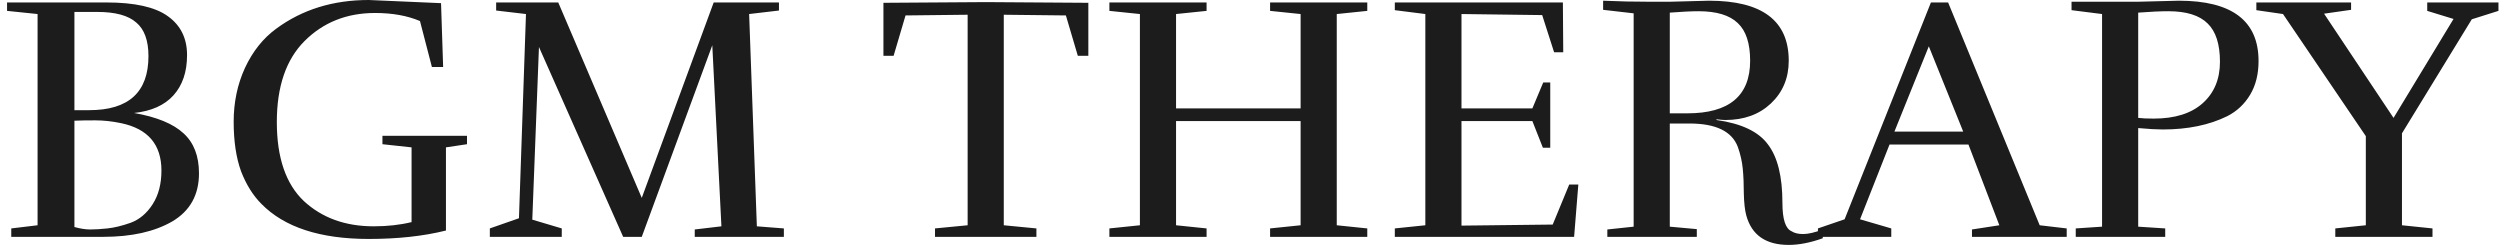 <svg width="285" height="28" viewBox="0 0 285 28" fill="none" xmlns="http://www.w3.org/2000/svg">
<path d="M12.124 0.28C15.35 0.28 17.684 0.8 19.124 1.84C20.59 2.88 21.324 4.36 21.324 6.28C21.324 8.2 20.804 9.733 19.764 10.88C18.75 12 17.257 12.667 15.284 12.88C17.87 13.333 19.75 14.107 20.924 15.2C22.097 16.267 22.684 17.787 22.684 19.76C22.684 22.213 21.67 24.04 19.644 25.24C17.617 26.413 14.99 27 11.764 27H1.284V26.04L4.284 25.68V1.6L0.804 1.24V0.28H12.124ZM13.804 14.04C12.79 13.827 11.804 13.72 10.844 13.72C9.884 13.72 9.097 13.733 8.484 13.76V25.88C9.15 26.067 9.75 26.16 10.284 26.16C10.844 26.16 11.497 26.12 12.244 26.04C13.017 25.96 13.897 25.747 14.884 25.4C15.897 25.027 16.737 24.32 17.404 23.28C18.07 22.24 18.404 20.96 18.404 19.44C18.404 16.48 16.87 14.68 13.804 14.04ZM8.484 1.36V12.56H10.164C14.67 12.56 16.924 10.507 16.924 6.4C16.924 4.613 16.457 3.333 15.524 2.56C14.617 1.76 13.137 1.36 11.084 1.36H8.484ZM50.838 26.28C48.278 26.92 45.345 27.24 42.038 27.24C36.491 27.24 32.411 25.907 29.798 23.24C28.838 22.28 28.065 21.04 27.478 19.52C26.918 17.973 26.638 16.093 26.638 13.88C26.638 11.667 27.065 9.627 27.918 7.76C28.798 5.867 29.985 4.373 31.478 3.28C34.438 1.093 37.958 0 42.038 0L50.278 0.36L50.518 7.64H49.238L47.878 2.4C46.438 1.787 44.731 1.48 42.758 1.48C39.531 1.48 36.851 2.547 34.718 4.68C32.611 6.787 31.558 9.867 31.558 13.92C31.558 17.973 32.585 20.973 34.638 22.92C36.718 24.84 39.371 25.8 42.598 25.8C44.171 25.8 45.611 25.64 46.918 25.32V16.8L43.598 16.44V15.48H53.238V16.44L50.838 16.8V26.28ZM88.801 0.28V1.2L85.401 1.6L86.281 25.8L89.361 26.04V27H79.201V26.16L82.241 25.8L81.201 5.16L73.161 27H71.041L61.441 5.36L60.681 25.04L64.041 26.04V27H55.841V26.04L59.161 24.88L59.961 1.6L56.561 1.2V0.28H63.641L73.161 22.56L81.361 0.28H88.801ZM124.071 6.36H122.871L121.511 1.76L114.431 1.68V25.68L118.151 26.04V27H106.591V26.04L110.311 25.68V1.68L103.231 1.76L101.871 6.36H100.711V0.32L112.391 0.24L124.071 0.32V6.36ZM155.87 27H144.79V26.04L148.27 25.68V13.8H134.07V25.68L137.55 26.04V27H126.47V26.04L129.95 25.68V1.6L126.47 1.24V0.28H137.55V1.24L134.07 1.6V12.36H148.27V1.6L144.79 1.24V0.28H155.87V1.24L152.39 1.6V25.68L155.87 26.04V27ZM159.009 27V26.04L162.489 25.68V1.6L159.009 1.16V0.28H178.169L178.209 5.96H177.169L175.809 1.72L166.609 1.6V12.36H174.689L175.929 9.4H176.729V16.84H175.889L174.689 13.8H166.609V25.72L177.009 25.6L178.889 21.04H179.929L179.449 27H159.009ZM190.356 12.92H192.356C197.13 12.92 199.516 10.92 199.516 6.92C199.516 4.947 199.05 3.52 198.116 2.64C197.183 1.733 195.69 1.28 193.636 1.28C192.836 1.28 191.743 1.333 190.356 1.44V12.92ZM190.276 0.2L194.836 0.08C200.89 0.08 203.916 2.36 203.916 6.92C203.916 8.893 203.236 10.52 201.876 11.8C200.543 13.053 198.81 13.68 196.676 13.68C196.49 13.68 196.156 13.653 195.676 13.6V13.68C198.53 14.08 200.49 15.013 201.556 16.48C202.65 17.92 203.196 20.133 203.196 23.12C203.196 24.987 203.543 26.067 204.236 26.36C204.556 26.573 204.996 26.68 205.556 26.68C206.143 26.68 206.89 26.507 207.796 26.16V27.16C206.383 27.667 205.09 27.92 203.916 27.92C201.303 27.92 199.69 26.8 199.076 24.56C198.916 23.973 198.823 23.147 198.796 22.08C198.796 21.013 198.756 20.067 198.676 19.24C198.596 18.413 198.41 17.587 198.116 16.76C197.45 14.973 195.61 14.08 192.596 14.08H190.356V25.84L193.436 26.12V27H183.236V26.16L186.236 25.84V1.52L182.756 1.12V0.08C184.463 0.16 186.29 0.2 188.236 0.2H190.276ZM235.605 27H224.805V26.16L227.925 25.68L224.405 16.48H215.405L212.045 25L215.605 26.04V27H207.245V26.04L210.285 25L220.125 0.28H222.085L232.525 25.68L235.605 26.04V27ZM223.805 15L219.885 5.28L215.965 15H223.805ZM257.475 6.96C257.475 8.453 257.155 9.733 256.515 10.8C255.875 11.867 255.008 12.68 253.915 13.24C251.862 14.253 249.408 14.76 246.555 14.76C245.862 14.76 244.928 14.707 243.755 14.6V25.84L246.835 26.04V27H236.635V26.04L239.635 25.84V1.6L236.155 1.16V0.2H243.635L248.395 0.08C254.448 0.08 257.475 2.373 257.475 6.96ZM245.515 13.52C247.942 13.52 249.808 12.933 251.115 11.76C252.422 10.587 253.075 9.013 253.075 7.04C253.075 5.04 252.608 3.587 251.675 2.68C250.742 1.747 249.248 1.28 247.195 1.28C246.288 1.28 245.142 1.333 243.755 1.44V13.44C244.155 13.493 244.742 13.52 245.515 13.52ZM277.304 27H266.224V26.04L269.704 25.68V15.52L260.264 1.6L257.224 1.16V0.28H268.024V1.12L264.944 1.56L272.864 13.44L279.704 2.16L276.704 1.24V0.28H284.824V1.24L281.784 2.2L273.824 15.2V25.68L277.304 26.04V27Z" fill="#1C1C1C"/>
</svg>
